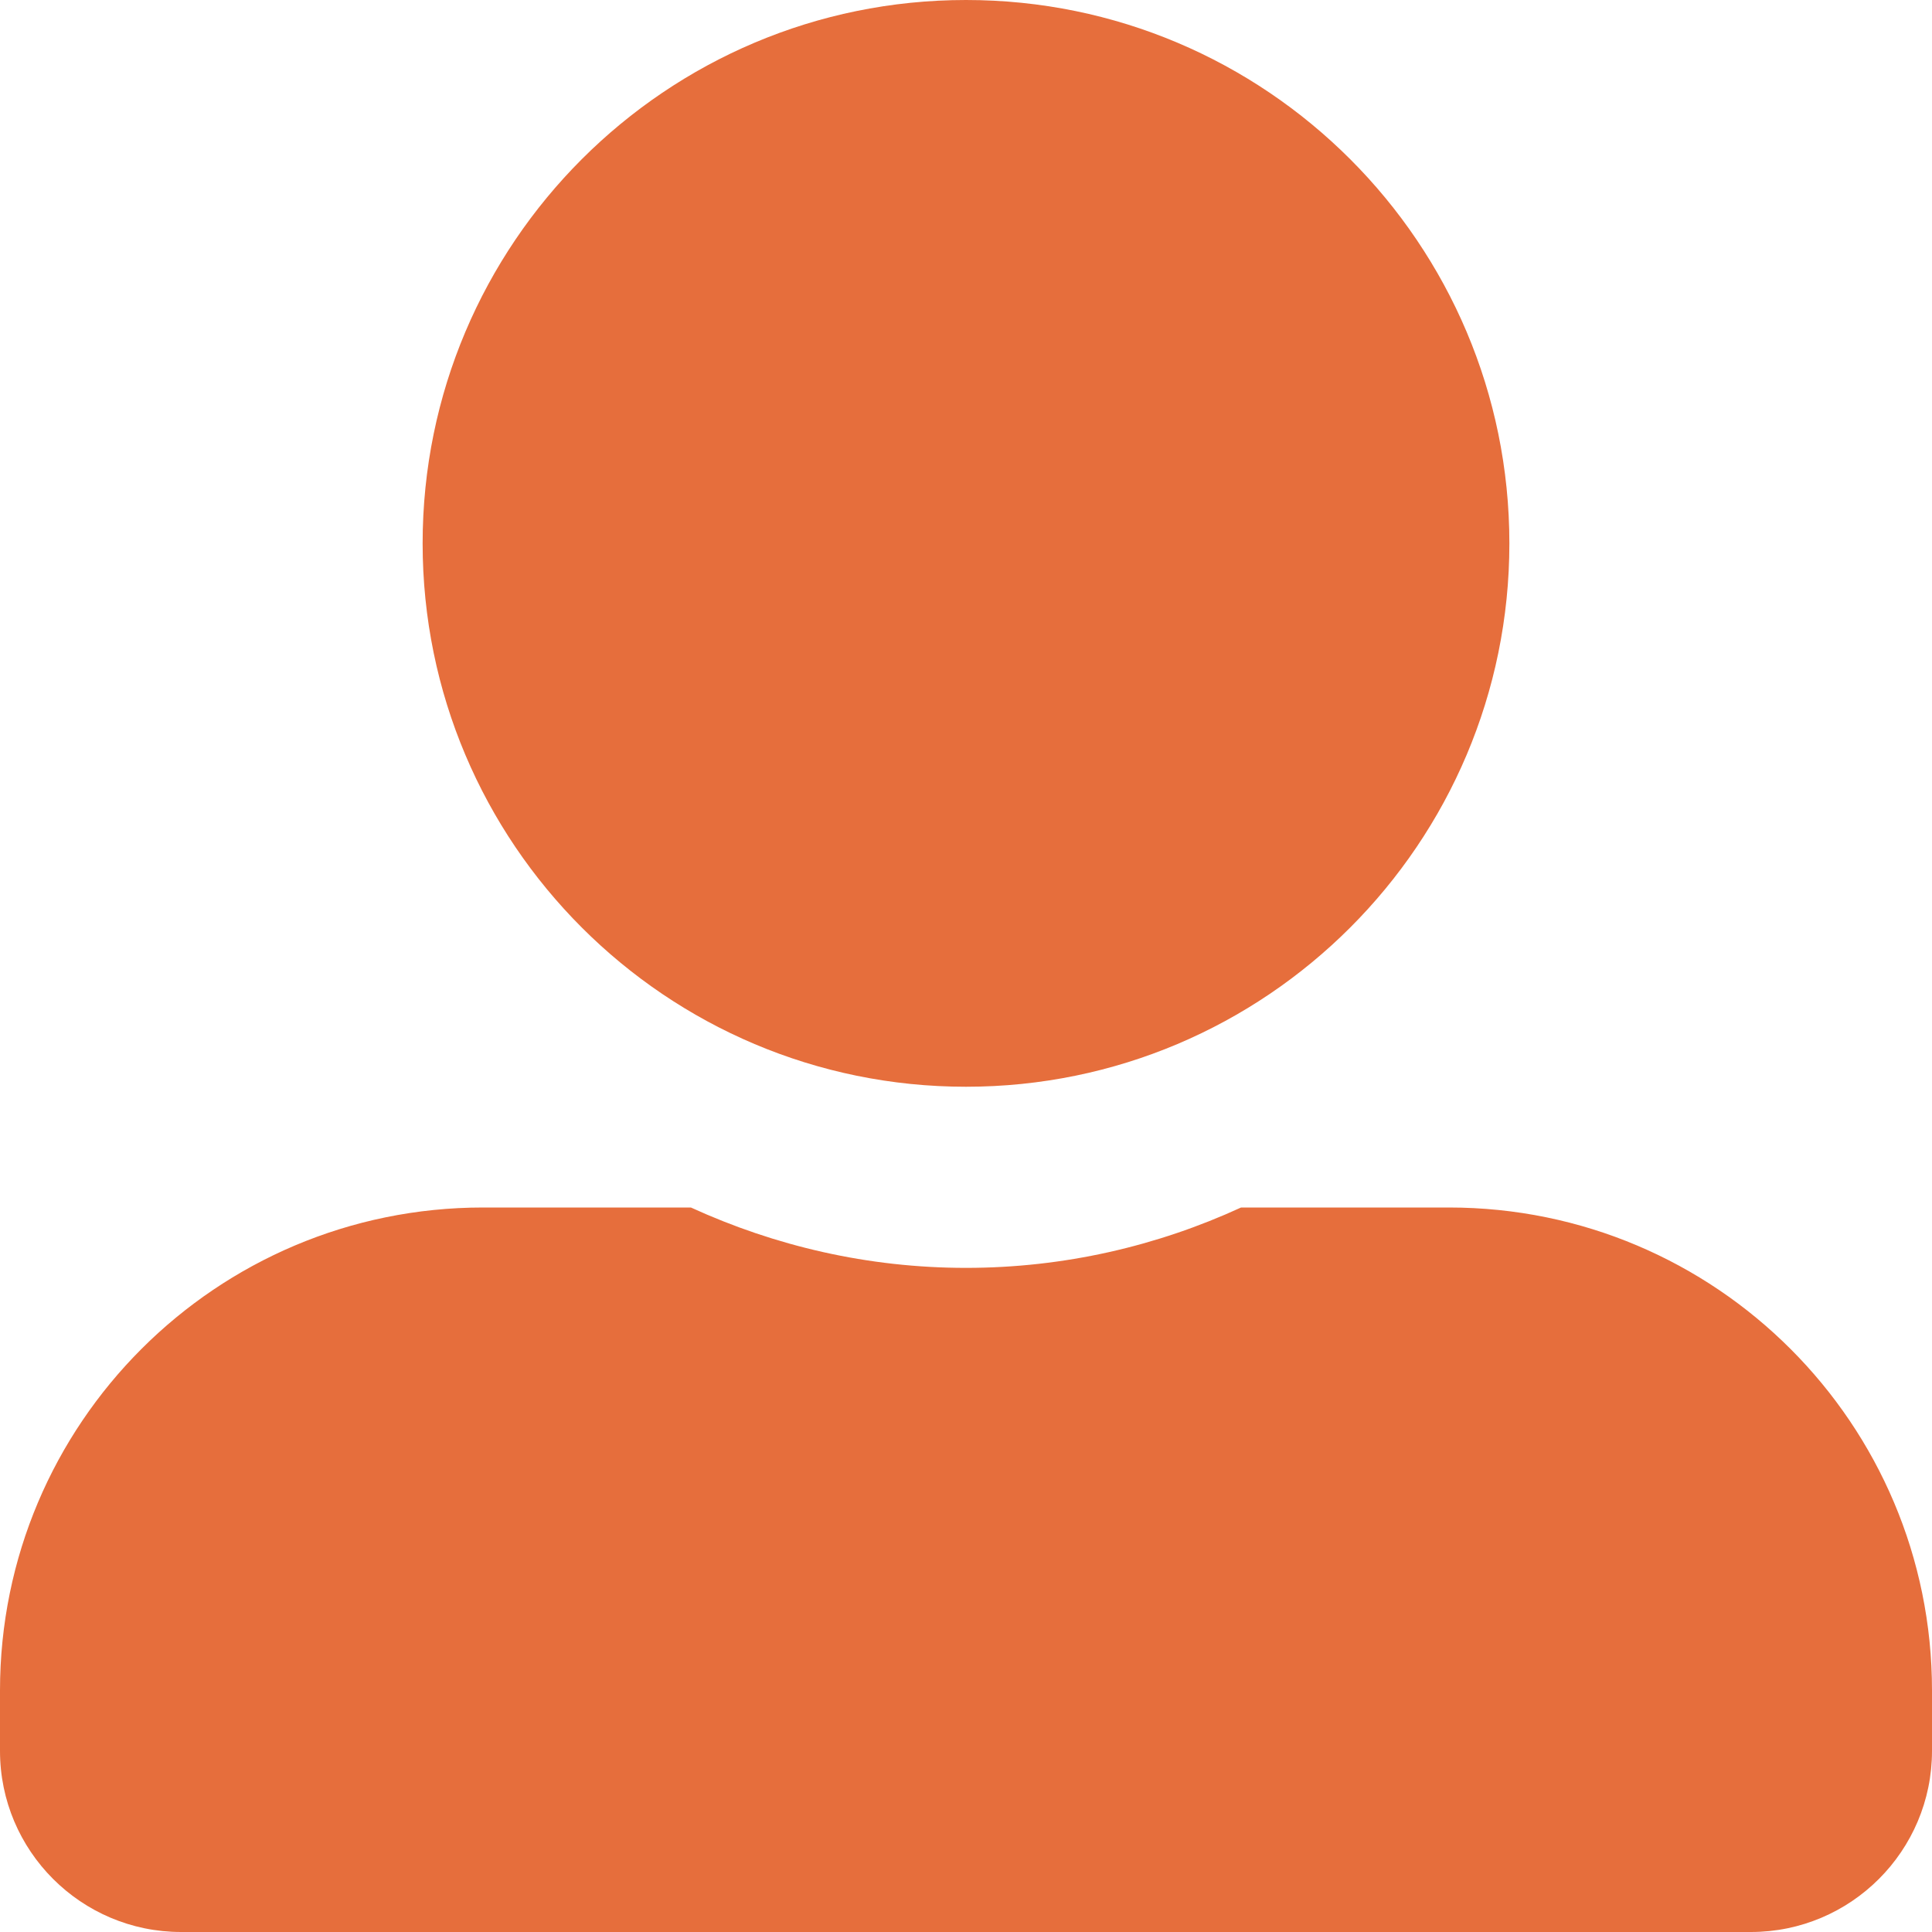 <svg width="64" height="64" viewBox="0 0 64 64" fill="none" xmlns="http://www.w3.org/2000/svg">
<g clip-path="url(#clip0_601_18)">
<path d="M32 36C41.938 36 50 27.938 50 18C50 8.062 41.938 0 32 0C22.062 0 14 8.062 14 18C14 27.938 22.062 36 32 36ZM48 40H41.112C38.337 41.275 35.25 42 32 42C28.75 42 25.675 41.275 22.887 40H16C7.162 40 0 47.163 0 56V58C0 61.312 2.688 64 6 64H58C61.312 64 64 61.312 64 58V56C64 47.163 56.837 40 48 40Z" fill="#E66E3C"/>
</g>
<defs>
<clipPath id="clip0_601_18">
<rect width="64" height="64" fill="white"/>
</clipPath>
</defs>
</svg>
